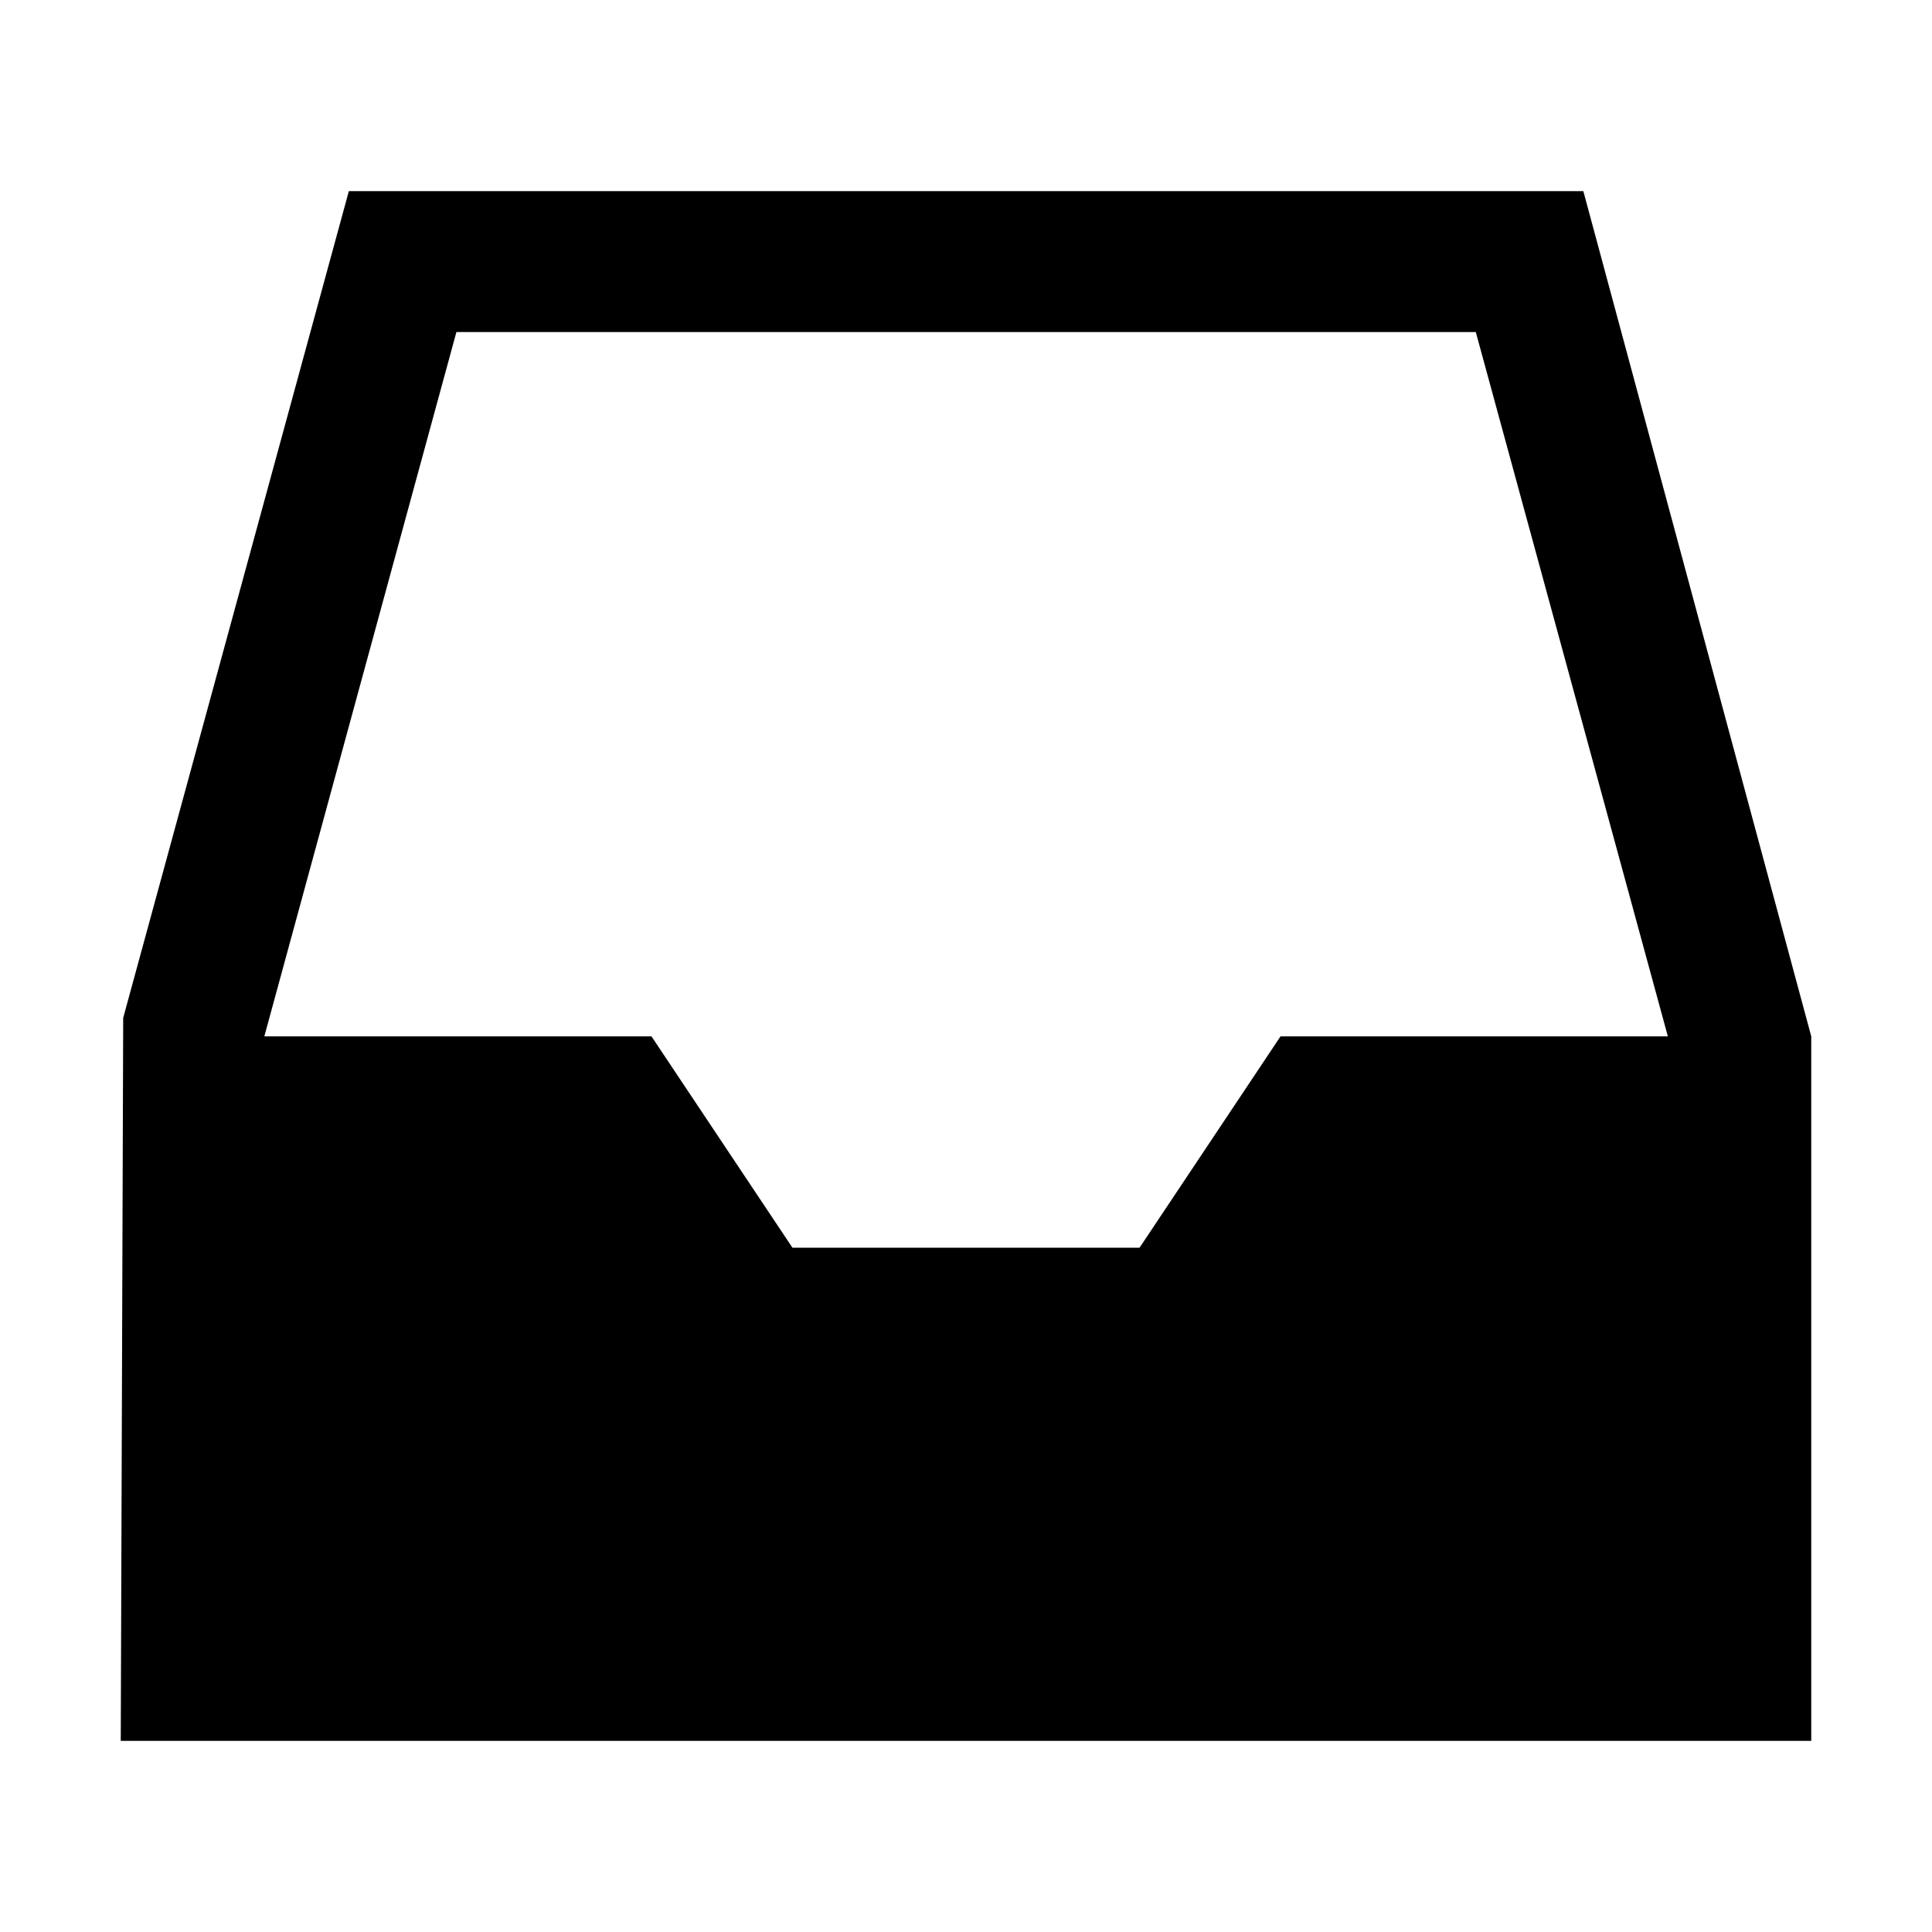<svg class="svg-icon" style="width: 1em; height: 1em;vertical-align: middle;fill: currentColor;overflow: hidden;" viewBox="0 0 1024 1024" version="1.1" xmlns="http://www.w3.org/2000/svg"><path d="M839.2 101.3H184.9L65.3 539.5 64 922.7h896V549.3l-120.8-448zM241.9 176h540.3L884 549.3H678.7l-74.7 112H420l-74.7-112H140.1L241.9 176z"  /></svg>